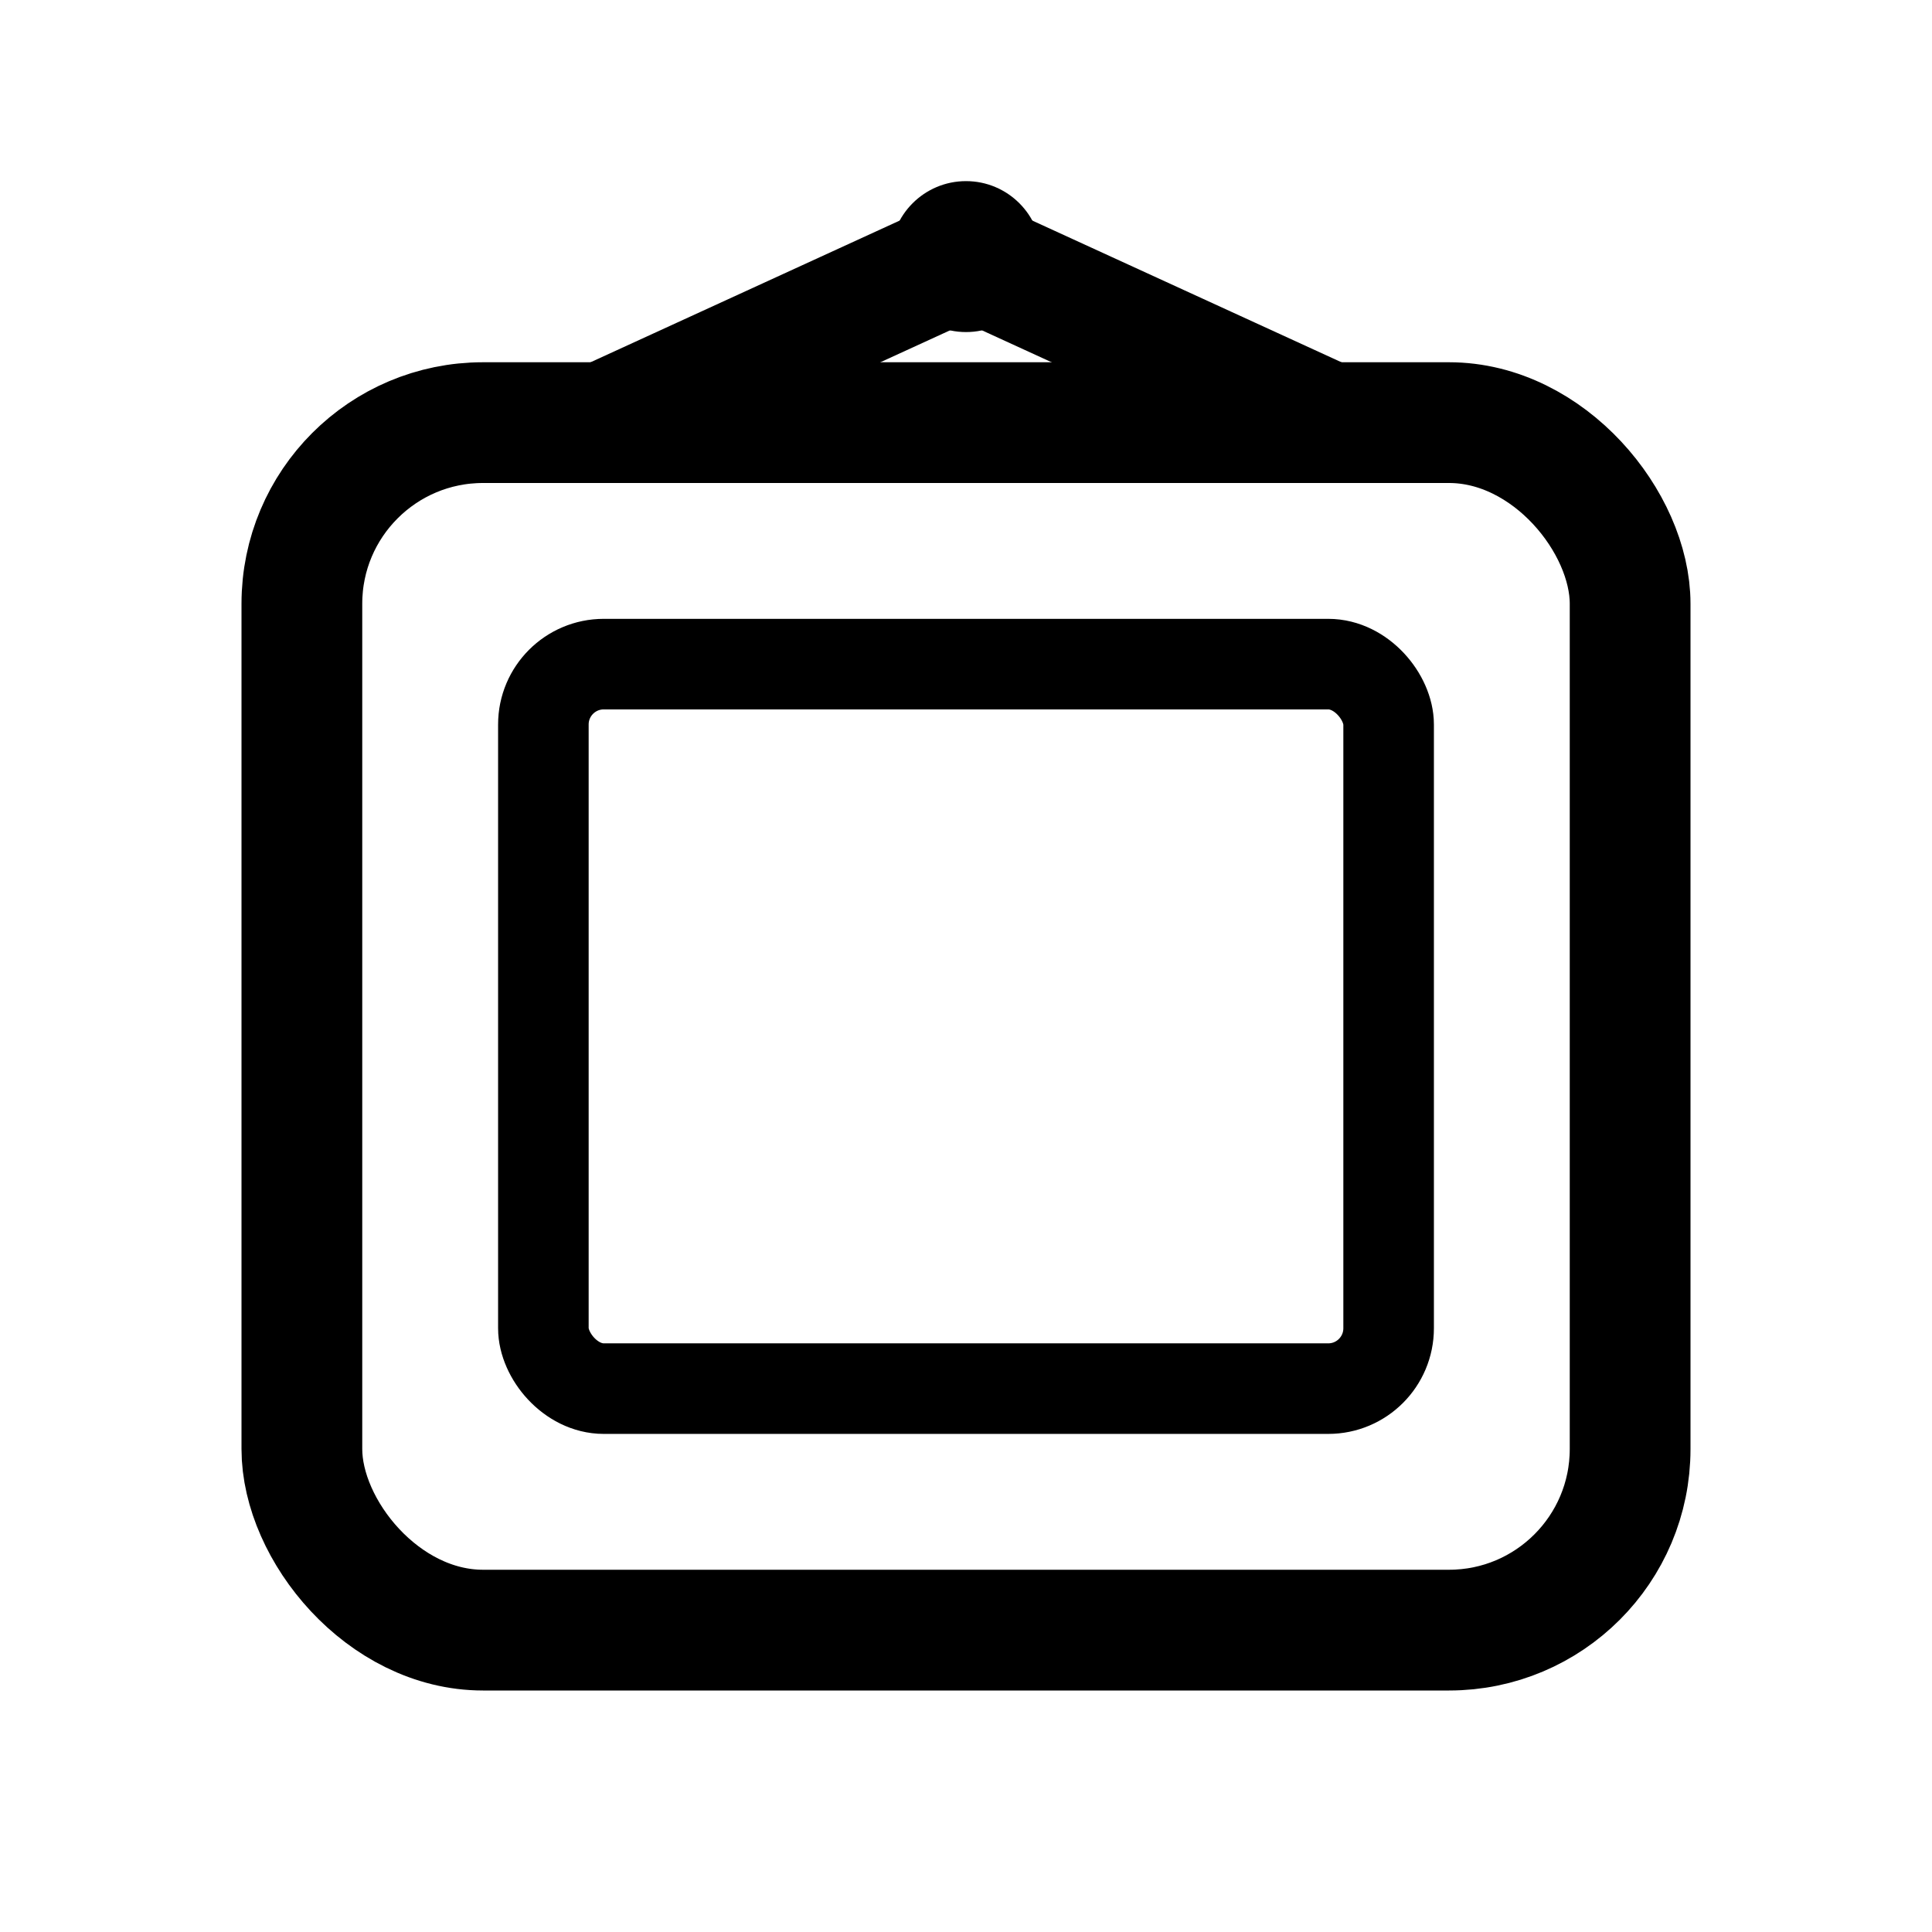 <svg xmlns="http://www.w3.org/2000/svg" viewBox="0 0 64 64" aria-label="Picture Hanger">
  <!-- Outer frame -->
  <rect x="10" y="14" width="44" height="40" rx="6" fill="none"
        stroke="currentColor" stroke-width="4" stroke-linecap="round" stroke-linejoin="round"/>
  <!-- Hanger loop & strap -->
  <circle cx="32" cy="8.5" r="2.5" fill="currentColor"/>
  <path d="M20 14 L32 8.5 L44 14" fill="none" stroke="currentColor" stroke-width="4" stroke-linecap="round" stroke-linejoin="round"/>
  <!-- Inner mat -->
  <rect x="18" y="22" width="28" height="24" rx="2" fill="none"
        stroke="currentColor" stroke-width="3" stroke-linecap="round" stroke-linejoin="round"/>
</svg>

